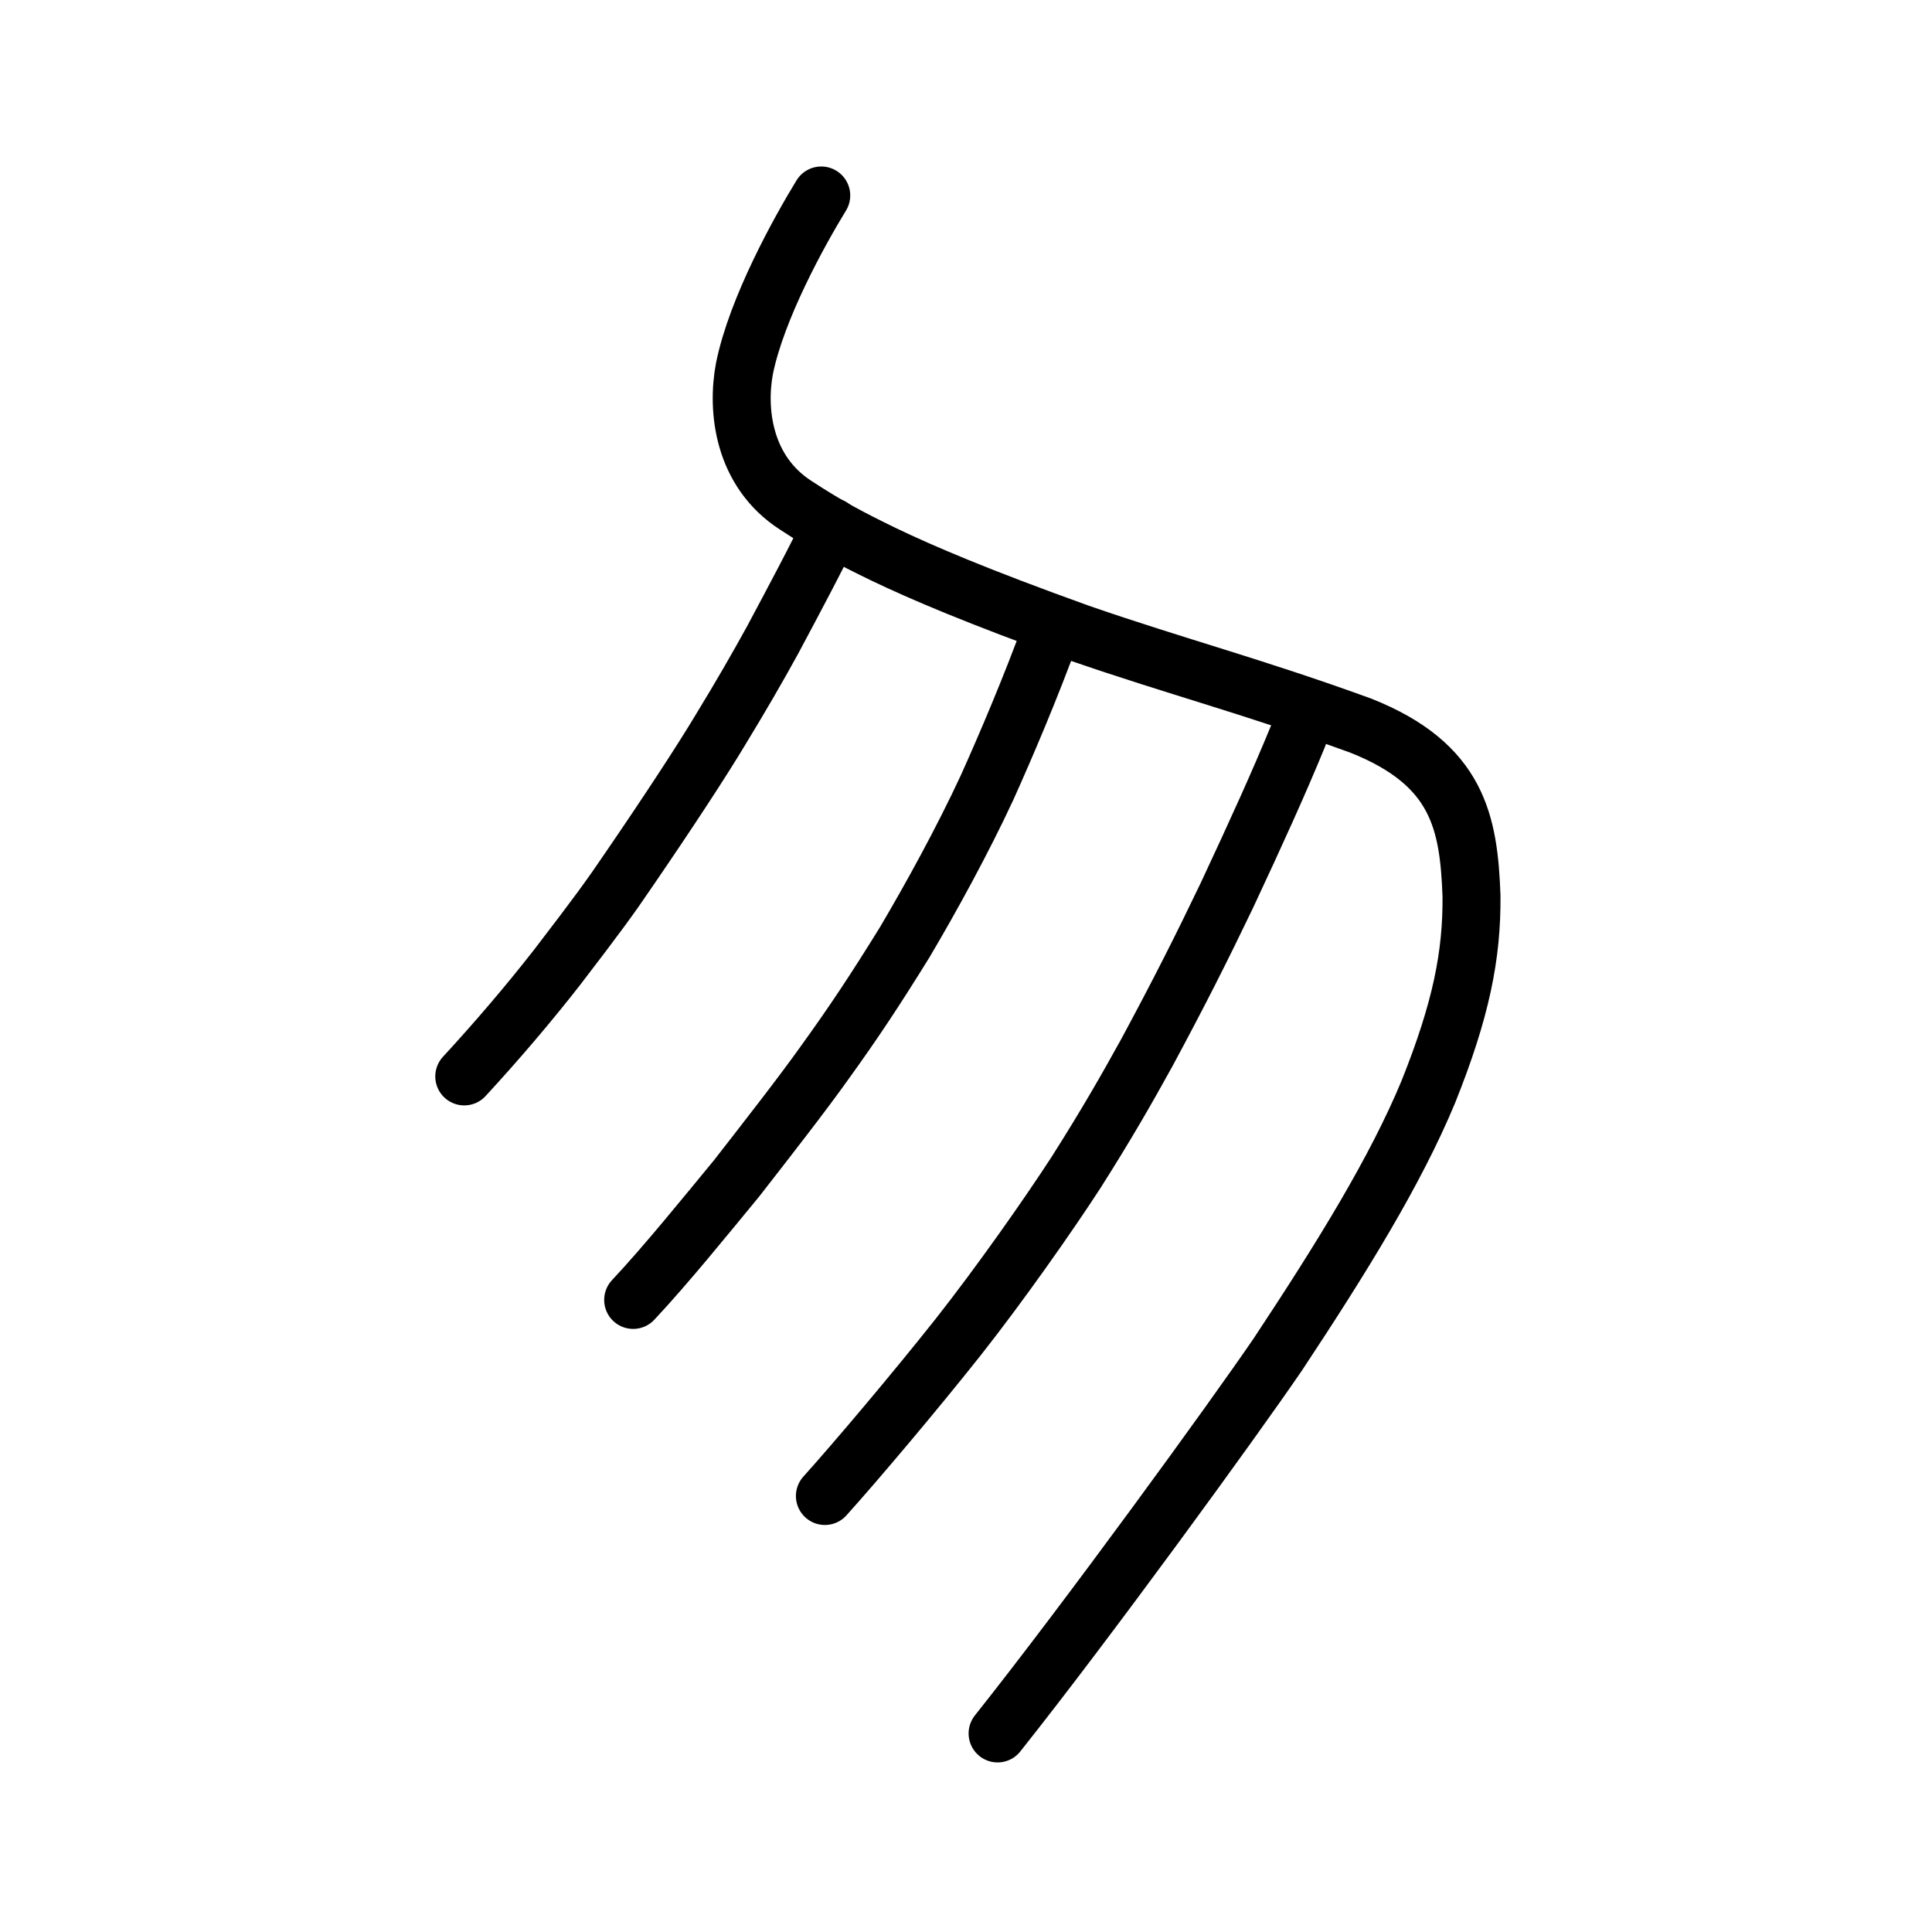<?xml version="1.0" encoding="UTF-8" standalone="no"?>
<!-- Created with Inkscape (http://www.inkscape.org/) -->

<svg
   xmlns:dc="http://purl.org/dc/elements/1.1/"
   xmlns:cc="http://creativecommons.org/ns#"
   xmlns:rdf="http://www.w3.org/1999/02/22-rdf-syntax-ns#"
   xmlns:svg="http://www.w3.org/2000/svg"
   xmlns="http://www.w3.org/2000/svg"
   xmlns:sodipodi="http://sodipodi.sourceforge.net/DTD/sodipodi-0.dtd"
   xmlns:inkscape="http://www.inkscape.org/namespaces/inkscape"
   width="200px"
   height="200px"
   viewBox="0 0 200 200"
   version="1.1"
   id="SVGRoot"
   inkscape:version="0.92.3 (2405546, 2018-03-11)"
   sodipodi:docname="52ffss.svg">
  <sodipodi:namedview
     id="base"
     pagecolor="#ffffff"
     bordercolor="#666666"
     borderopacity="1.0"
     inkscape:pageopacity="0.0"
     inkscape:pageshadow="2"
     inkscape:zoom="2.8492858"
     inkscape:cx="130.45504"
     inkscape:cy="117.35066"
     inkscape:document-units="px"
     inkscape:current-layer="layer1"
     showgrid="true"
     inkscape:window-width="1108"
     inkscape:window-height="899"
     inkscape:window-x="862"
     inkscape:window-y="75"
     inkscape:window-maximized="0"
     showguides="false"
     inkscape:snap-global="false">
    <inkscape:grid
       type="xygrid"
       id="grid6085" />
  </sodipodi:namedview>
  <defs
     id="defs5523" />
  <g
     id="layer1"
     inkscape:groupmode="layer"
     inkscape:label="レイヤー 1">
    <path
       style="opacity:1;vector-effect:none;fill:none;fill-opacity:1;stroke:#000000;stroke-width:6;stroke-linecap:round;stroke-linejoin:miter;stroke-miterlimit:4;stroke-dasharray:none;stroke-dashoffset:0;stroke-opacity:1"
       d="m 103.27,179.446 c 9.329,-11.732 24.415,-32.501 29.014,-39.242 6.659,-10.062 12.172,-18.984 15.577,-27.18 3.402,-8.496 4.519,-14.14 4.469,-20.283 C 152.046,85.181 150.979,79.131 140.865,75.116 129.547,71.007 121.932,69.063 111.719,65.534 101.251,61.77 95.436,59.285 91.433,57.363 88.075,55.731 85.701,54.489 82.388,52.315 76.927,48.802 76.253,42.45 77.067,38.144 c 1.265,-6.245 5.689,-14.216 7.949,-17.909"
       id="path823"
       inkscape:connector-curvature="0"
       sodipodi:nodetypes="cccccccccc" />
    <path
       style="opacity:1;vector-effect:none;fill:none;fill-opacity:1;stroke:#000000;stroke-width:6;stroke-linecap:round;stroke-linejoin:round;stroke-miterlimit:4;stroke-dasharray:none;stroke-dashoffset:0;stroke-opacity:1"
       d="m 134.369,76.214 c -1.964,4.79 -4.313,9.956 -7.367,16.486 -2.589,5.403 -4.932,10.053 -8.28,16.266 -2.065,3.737 -4.103,7.321 -7.336,12.415 -2.893,4.459 -7.88,11.556 -12.193,17.03 -4.378,5.529 -10.512,12.8 -13.801,16.454"
       id="path834"
       inkscape:connector-curvature="0"
       sodipodi:nodetypes="cccccc" />
    <path
       style="opacity:1;vector-effect:none;fill:none;fill-opacity:1;stroke:#000000;stroke-width:6;stroke-linecap:round;stroke-linejoin:round;stroke-miterlimit:4;stroke-dasharray:none;stroke-dashoffset:0;stroke-opacity:1"
       d="m 108.881,65.184 c -2.152,5.926 -4.775,12.076 -6.701,16.348 -2.518,5.435 -5.82,11.439 -8.518,15.999 -3.096,5.008 -5.294,8.313 -8.232,12.389 -2.359,3.326 -6.174,8.203 -9.17,12.053 -3.178,3.854 -7.333,8.995 -10.716,12.595"
       id="path834-98"
       inkscape:connector-curvature="0"
       sodipodi:nodetypes="cccccc" />
    <path
       style="opacity:1;vector-effect:none;fill:none;fill-opacity:1;stroke:#000000;stroke-width:6;stroke-linecap:round;stroke-linejoin:round;stroke-miterlimit:4;stroke-dasharray:none;stroke-dashoffset:0;stroke-opacity:1"
       d="m 86.044,54.531 c -1.436,3.06 -3.918,7.703 -6.065,11.725 -1.566,2.857 -3.387,5.996 -5.346,9.207 -1.954,3.267 -5.475,8.643 -9.573,14.625 -1.842,2.721 -3.185,4.571 -7.381,10.039 -2.932,3.762 -6.269,7.672 -9.619,11.304"
       id="path834-2"
       inkscape:connector-curvature="0"
       sodipodi:nodetypes="cccccc" />
  </g>
</svg>
